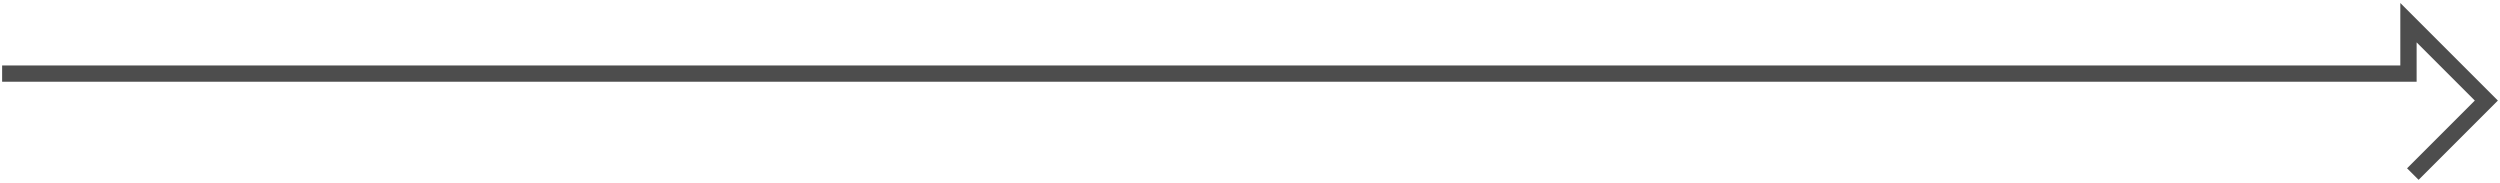 <?xml version="1.0" encoding="UTF-8"?>
<svg id="Ebene_1" data-name="Ebene 1" xmlns="http://www.w3.org/2000/svg" xmlns:xlink="http://www.w3.org/1999/xlink" viewBox="0 0 1176 86">
  <defs>
    <style>
      .cls-1 {
        fill: url(#Unbenannter_Verlauf_24);
      }
    </style>
    <linearGradient id="Unbenannter_Verlauf_24" data-name="Unbenannter Verlauf 24" x1="1" y1="43" x2="1175" y2="43" gradientUnits="userSpaceOnUse">
      <stop offset="0" stop-color="#4D4D4D"/>
      <stop offset="1" stop-color="#4D4D4D"/>
    </linearGradient>
  </defs>
  <polygon class="cls-1" points="1137.71 84.59 1132.28 79.17 1164.15 47.3 1136.78 19.93 1136.78 38.45 1 38.45 1 30.78 1129.11 30.78 1129.11 1.41 1175 47.3 1137.71 84.59"/>
</svg>